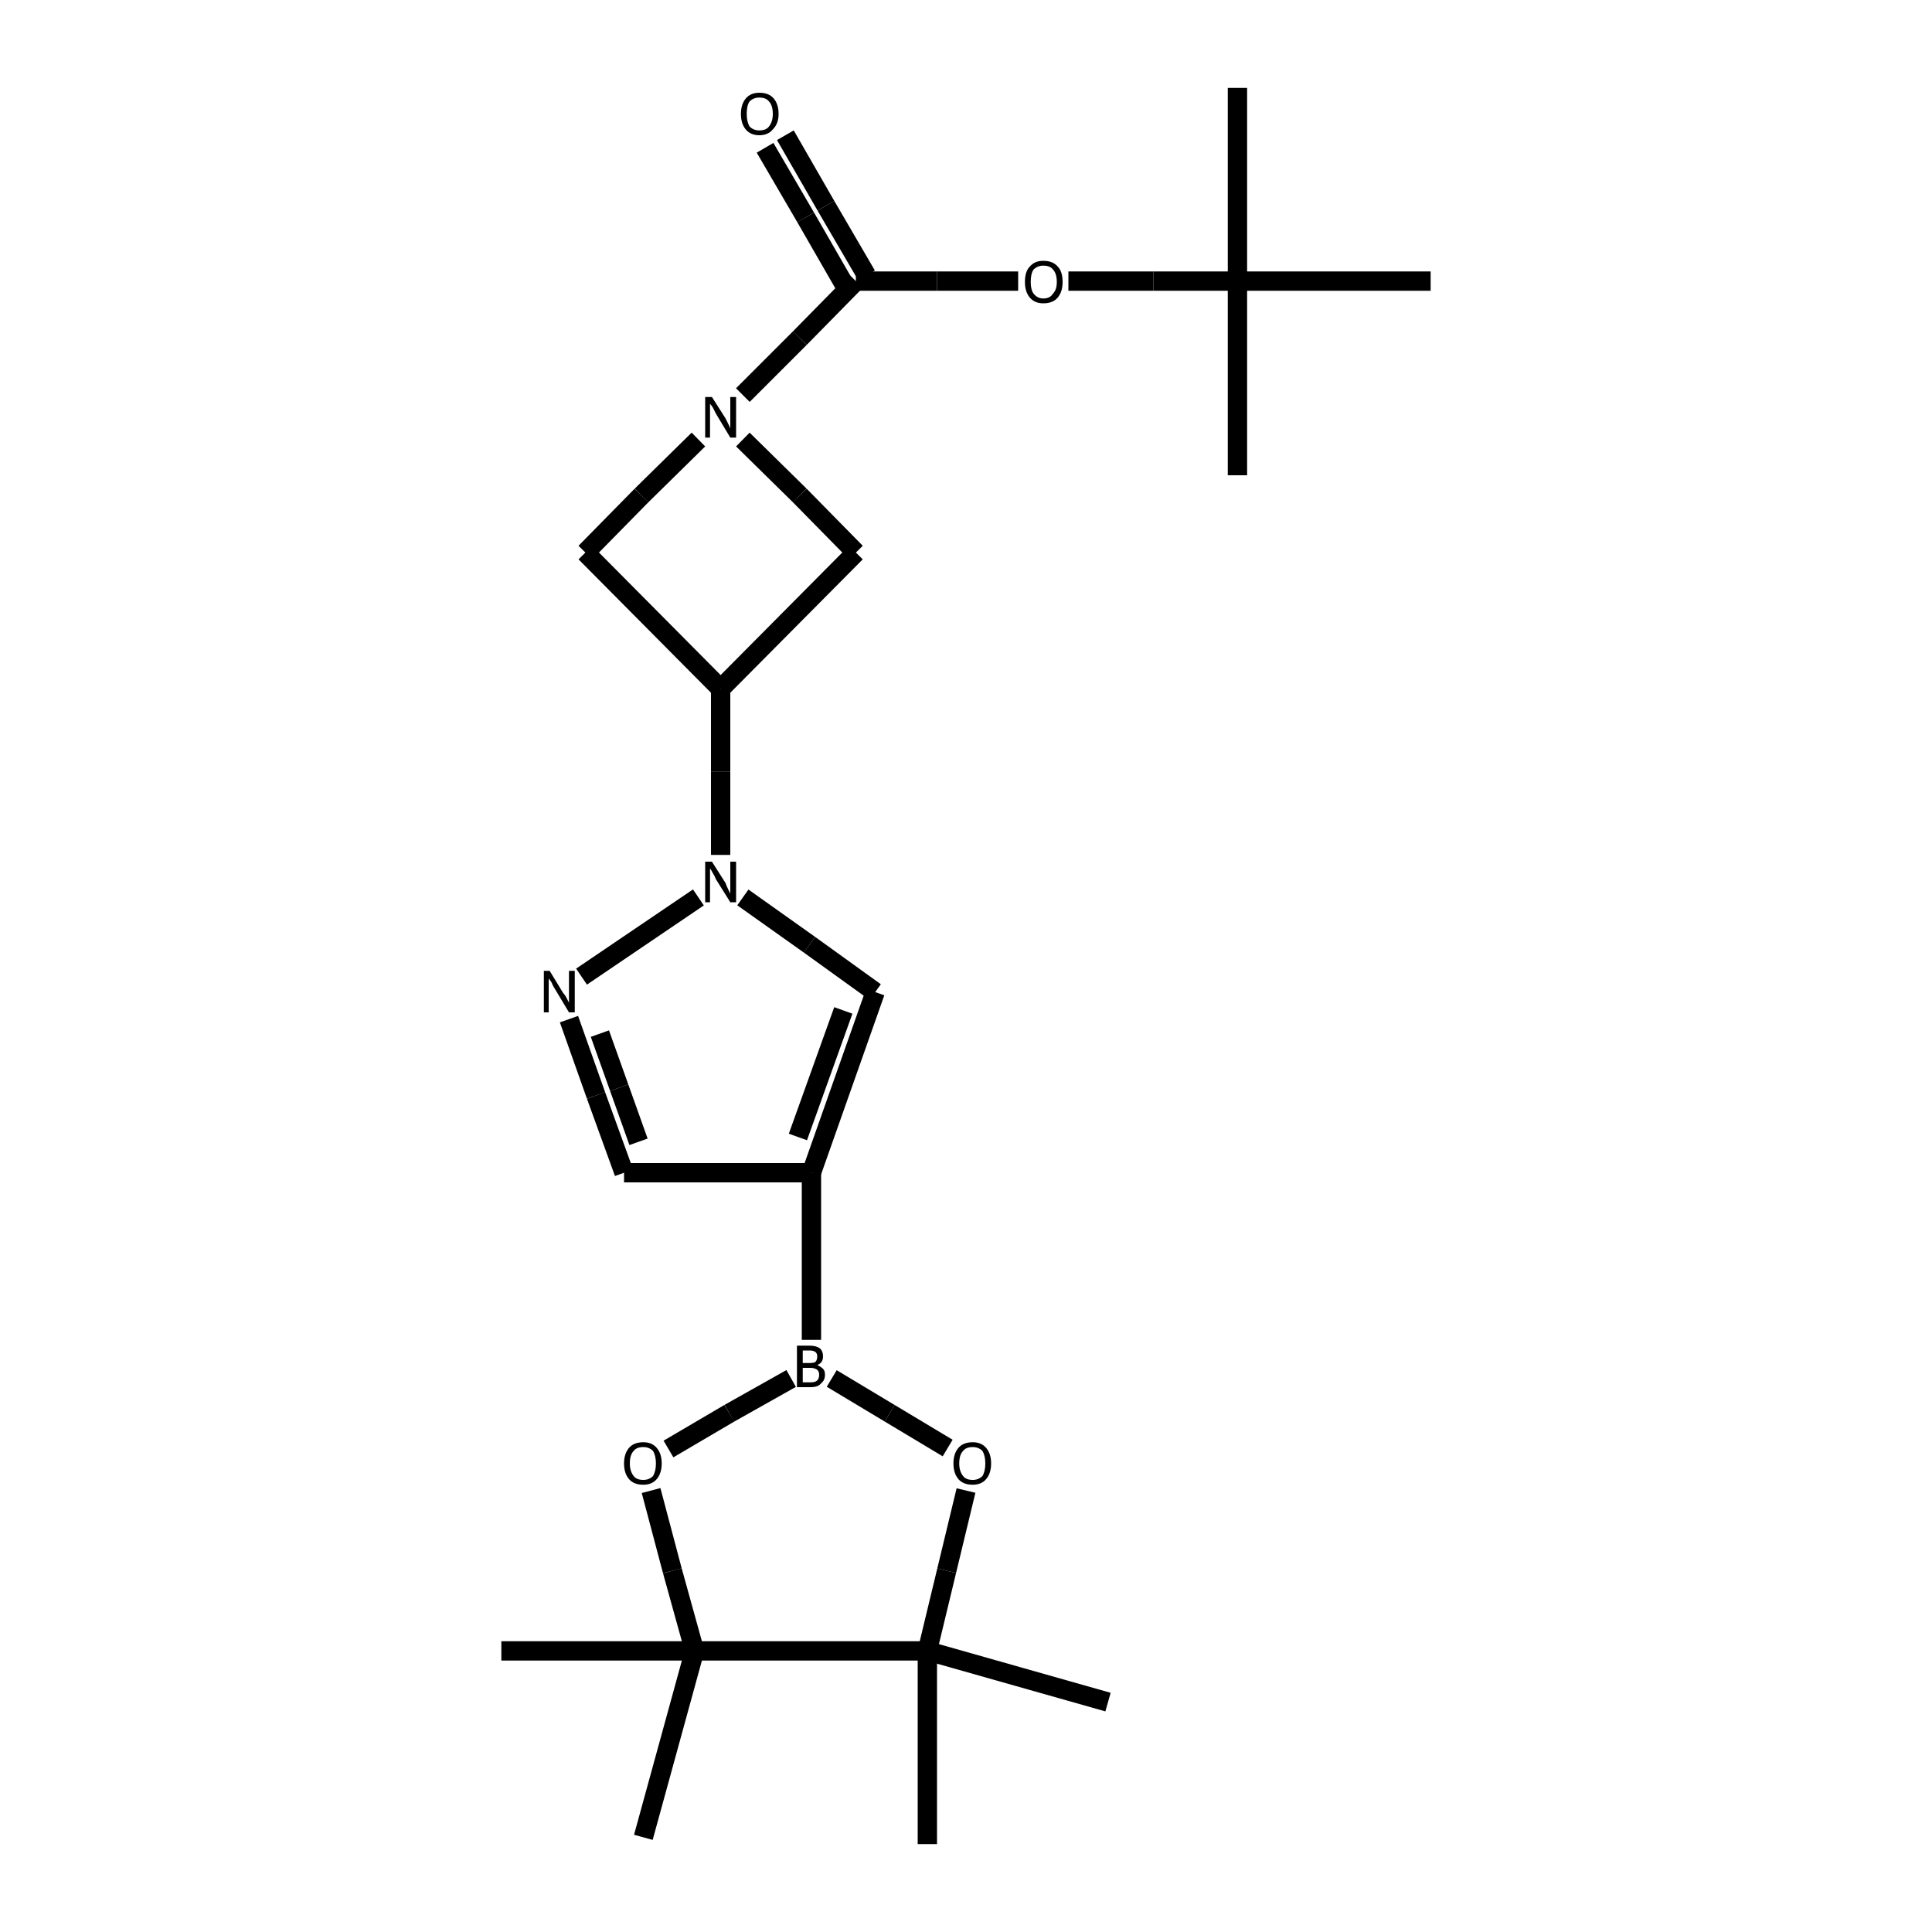 <?xml version="1.0" encoding="UTF-8"?>
<svg xmlns="http://www.w3.org/2000/svg" xmlns:rdkit="http://www.rdkit.org/xml" xmlns:xlink="http://www.w3.org/1999/xlink" version="1.1" xml:space="preserve" width="200px" height="200px" viewBox="0 0 200 200">

<rect style="opacity:1.0;fill:none;stroke:none" width="200.0" height="200.0" x="0.0" y="0.0"> </rect>
<path class="bond-0 atom-0 atom-1" d="M 64.6,121.4 L 84.0,121.4" style="fill:none;fill-rule:evenodd;stroke:#000000;stroke-width:2.0px;stroke-linecap:butt;stroke-linejoin:miter;stroke-opacity:1"></path>
<path class="bond-1 atom-0 atom-4" d="M 64.6,121.4 L 61.7,113.4" style="fill:none;fill-rule:evenodd;stroke:#000000;stroke-width:2.0px;stroke-linecap:butt;stroke-linejoin:miter;stroke-opacity:1"></path>
<path class="bond-1 atom-0 atom-4" d="M 61.7,113.4 L 58.9,105.5" style="fill:none;fill-rule:evenodd;stroke:#000000;stroke-width:2.0px;stroke-linecap:butt;stroke-linejoin:miter;stroke-opacity:1"></path>
<path class="bond-1 atom-0 atom-4" d="M 66.1,118.2 L 64.1,112.6" style="fill:none;fill-rule:evenodd;stroke:#000000;stroke-width:2.0px;stroke-linecap:butt;stroke-linejoin:miter;stroke-opacity:1"></path>
<path class="bond-1 atom-0 atom-4" d="M 64.1,112.6 L 62.1,107.0" style="fill:none;fill-rule:evenodd;stroke:#000000;stroke-width:2.0px;stroke-linecap:butt;stroke-linejoin:miter;stroke-opacity:1"></path>
<path class="bond-2 atom-1 atom-2" d="M 84.0,121.4 L 90.6,102.7" style="fill:none;fill-rule:evenodd;stroke:#000000;stroke-width:2.0px;stroke-linecap:butt;stroke-linejoin:miter;stroke-opacity:1"></path>
<path class="bond-2 atom-1 atom-2" d="M 82.6,117.7 L 87.3,104.6" style="fill:none;fill-rule:evenodd;stroke:#000000;stroke-width:2.0px;stroke-linecap:butt;stroke-linejoin:miter;stroke-opacity:1"></path>
<path class="bond-3 atom-1 atom-16" d="M 84.0,121.4 L 84.0,138.7" style="fill:none;fill-rule:evenodd;stroke:#000000;stroke-width:2.0px;stroke-linecap:butt;stroke-linejoin:miter;stroke-opacity:1"></path>
<path class="bond-4 atom-2 atom-3" d="M 90.6,102.7 L 83.8,97.8" style="fill:none;fill-rule:evenodd;stroke:#000000;stroke-width:2.0px;stroke-linecap:butt;stroke-linejoin:miter;stroke-opacity:1"></path>
<path class="bond-4 atom-2 atom-3" d="M 83.8,97.8 L 76.9,92.9" style="fill:none;fill-rule:evenodd;stroke:#000000;stroke-width:2.0px;stroke-linecap:butt;stroke-linejoin:miter;stroke-opacity:1"></path>
<path class="bond-5 atom-3 atom-4" d="M 72.3,92.9 L 60.2,101.1" style="fill:none;fill-rule:evenodd;stroke:#000000;stroke-width:2.0px;stroke-linecap:butt;stroke-linejoin:miter;stroke-opacity:1"></path>
<path class="bond-6 atom-3 atom-5" d="M 74.6,88.5 L 74.6,79.9" style="fill:none;fill-rule:evenodd;stroke:#000000;stroke-width:2.0px;stroke-linecap:butt;stroke-linejoin:miter;stroke-opacity:1"></path>
<path class="bond-6 atom-3 atom-5" d="M 74.6,79.9 L 74.6,71.3" style="fill:none;fill-rule:evenodd;stroke:#000000;stroke-width:2.0px;stroke-linecap:butt;stroke-linejoin:miter;stroke-opacity:1"></path>
<path class="bond-7 atom-5 atom-6" d="M 74.6,71.3 L 60.6,57.2" style="fill:none;fill-rule:evenodd;stroke:#000000;stroke-width:2.0px;stroke-linecap:butt;stroke-linejoin:miter;stroke-opacity:1"></path>
<path class="bond-8 atom-5 atom-8" d="M 74.6,71.3 L 88.6,57.2" style="fill:none;fill-rule:evenodd;stroke:#000000;stroke-width:2.0px;stroke-linecap:butt;stroke-linejoin:miter;stroke-opacity:1"></path>
<path class="bond-9 atom-6 atom-7" d="M 60.6,57.2 L 66.4,51.3" style="fill:none;fill-rule:evenodd;stroke:#000000;stroke-width:2.0px;stroke-linecap:butt;stroke-linejoin:miter;stroke-opacity:1"></path>
<path class="bond-9 atom-6 atom-7" d="M 66.4,51.3 L 72.3,45.5" style="fill:none;fill-rule:evenodd;stroke:#000000;stroke-width:2.0px;stroke-linecap:butt;stroke-linejoin:miter;stroke-opacity:1"></path>
<path class="bond-10 atom-7 atom-8" d="M 76.9,45.5 L 82.8,51.3" style="fill:none;fill-rule:evenodd;stroke:#000000;stroke-width:2.0px;stroke-linecap:butt;stroke-linejoin:miter;stroke-opacity:1"></path>
<path class="bond-10 atom-7 atom-8" d="M 82.8,51.3 L 88.6,57.2" style="fill:none;fill-rule:evenodd;stroke:#000000;stroke-width:2.0px;stroke-linecap:butt;stroke-linejoin:miter;stroke-opacity:1"></path>
<path class="bond-11 atom-7 atom-9" d="M 76.9,40.9 L 82.8,35.0" style="fill:none;fill-rule:evenodd;stroke:#000000;stroke-width:2.0px;stroke-linecap:butt;stroke-linejoin:miter;stroke-opacity:1"></path>
<path class="bond-11 atom-7 atom-9" d="M 82.8,35.0 L 88.6,29.1" style="fill:none;fill-rule:evenodd;stroke:#000000;stroke-width:2.0px;stroke-linecap:butt;stroke-linejoin:miter;stroke-opacity:1"></path>
<path class="bond-12 atom-9 atom-10" d="M 87.6,29.8 L 83.4,22.5" style="fill:none;fill-rule:evenodd;stroke:#000000;stroke-width:2.0px;stroke-linecap:butt;stroke-linejoin:miter;stroke-opacity:1"></path>
<path class="bond-12 atom-9 atom-10" d="M 83.4,22.5 L 79.2,15.3" style="fill:none;fill-rule:evenodd;stroke:#000000;stroke-width:2.0px;stroke-linecap:butt;stroke-linejoin:miter;stroke-opacity:1"></path>
<path class="bond-12 atom-9 atom-10" d="M 89.7,28.5 L 85.5,21.3" style="fill:none;fill-rule:evenodd;stroke:#000000;stroke-width:2.0px;stroke-linecap:butt;stroke-linejoin:miter;stroke-opacity:1"></path>
<path class="bond-12 atom-9 atom-10" d="M 85.5,21.3 L 81.3,14.0" style="fill:none;fill-rule:evenodd;stroke:#000000;stroke-width:2.0px;stroke-linecap:butt;stroke-linejoin:miter;stroke-opacity:1"></path>
<path class="bond-13 atom-9 atom-11" d="M 88.6,29.1 L 97.0,29.1" style="fill:none;fill-rule:evenodd;stroke:#000000;stroke-width:2.0px;stroke-linecap:butt;stroke-linejoin:miter;stroke-opacity:1"></path>
<path class="bond-13 atom-9 atom-11" d="M 97.0,29.1 L 105.4,29.1" style="fill:none;fill-rule:evenodd;stroke:#000000;stroke-width:2.0px;stroke-linecap:butt;stroke-linejoin:miter;stroke-opacity:1"></path>
<path class="bond-14 atom-11 atom-12" d="M 110.6,29.1 L 119.4,29.1" style="fill:none;fill-rule:evenodd;stroke:#000000;stroke-width:2.0px;stroke-linecap:butt;stroke-linejoin:miter;stroke-opacity:1"></path>
<path class="bond-14 atom-11 atom-12" d="M 119.4,29.1 L 128.1,29.1" style="fill:none;fill-rule:evenodd;stroke:#000000;stroke-width:2.0px;stroke-linecap:butt;stroke-linejoin:miter;stroke-opacity:1"></path>
<path class="bond-15 atom-12 atom-13" d="M 128.1,29.1 L 128.1,9.1" style="fill:none;fill-rule:evenodd;stroke:#000000;stroke-width:2.0px;stroke-linecap:butt;stroke-linejoin:miter;stroke-opacity:1"></path>
<path class="bond-16 atom-12 atom-14" d="M 128.1,29.1 L 148.1,29.1" style="fill:none;fill-rule:evenodd;stroke:#000000;stroke-width:2.0px;stroke-linecap:butt;stroke-linejoin:miter;stroke-opacity:1"></path>
<path class="bond-17 atom-12 atom-15" d="M 128.1,29.1 L 128.1,49.2" style="fill:none;fill-rule:evenodd;stroke:#000000;stroke-width:2.0px;stroke-linecap:butt;stroke-linejoin:miter;stroke-opacity:1"></path>
<path class="bond-18 atom-16 atom-17" d="M 81.9,142.7 L 75.5,146.3" style="fill:none;fill-rule:evenodd;stroke:#000000;stroke-width:2.0px;stroke-linecap:butt;stroke-linejoin:miter;stroke-opacity:1"></path>
<path class="bond-18 atom-16 atom-17" d="M 75.5,146.3 L 69.2,150.0" style="fill:none;fill-rule:evenodd;stroke:#000000;stroke-width:2.0px;stroke-linecap:butt;stroke-linejoin:miter;stroke-opacity:1"></path>
<path class="bond-19 atom-16 atom-20" d="M 86.1,142.7 L 92.1,146.3" style="fill:none;fill-rule:evenodd;stroke:#000000;stroke-width:2.0px;stroke-linecap:butt;stroke-linejoin:miter;stroke-opacity:1"></path>
<path class="bond-19 atom-16 atom-20" d="M 92.1,146.3 L 98.1,149.9" style="fill:none;fill-rule:evenodd;stroke:#000000;stroke-width:2.0px;stroke-linecap:butt;stroke-linejoin:miter;stroke-opacity:1"></path>
<path class="bond-20 atom-17 atom-18" d="M 67.4,154.3 L 69.6,162.6" style="fill:none;fill-rule:evenodd;stroke:#000000;stroke-width:2.0px;stroke-linecap:butt;stroke-linejoin:miter;stroke-opacity:1"></path>
<path class="bond-20 atom-17 atom-18" d="M 69.6,162.6 L 71.9,170.9" style="fill:none;fill-rule:evenodd;stroke:#000000;stroke-width:2.0px;stroke-linecap:butt;stroke-linejoin:miter;stroke-opacity:1"></path>
<path class="bond-21 atom-18 atom-19" d="M 71.9,170.9 L 96.0,170.9" style="fill:none;fill-rule:evenodd;stroke:#000000;stroke-width:2.0px;stroke-linecap:butt;stroke-linejoin:miter;stroke-opacity:1"></path>
<path class="bond-22 atom-18 atom-23" d="M 71.9,170.9 L 66.6,190.2" style="fill:none;fill-rule:evenodd;stroke:#000000;stroke-width:2.0px;stroke-linecap:butt;stroke-linejoin:miter;stroke-opacity:1"></path>
<path class="bond-23 atom-18 atom-24" d="M 71.9,170.9 L 51.9,170.9" style="fill:none;fill-rule:evenodd;stroke:#000000;stroke-width:2.0px;stroke-linecap:butt;stroke-linejoin:miter;stroke-opacity:1"></path>
<path class="bond-24 atom-19 atom-20" d="M 96.0,170.9 L 98.0,162.6" style="fill:none;fill-rule:evenodd;stroke:#000000;stroke-width:2.0px;stroke-linecap:butt;stroke-linejoin:miter;stroke-opacity:1"></path>
<path class="bond-24 atom-19 atom-20" d="M 98.0,162.6 L 100.0,154.3" style="fill:none;fill-rule:evenodd;stroke:#000000;stroke-width:2.0px;stroke-linecap:butt;stroke-linejoin:miter;stroke-opacity:1"></path>
<path class="bond-25 atom-19 atom-21" d="M 96.0,170.9 L 96.0,190.9" style="fill:none;fill-rule:evenodd;stroke:#000000;stroke-width:2.0px;stroke-linecap:butt;stroke-linejoin:miter;stroke-opacity:1"></path>
<path class="bond-26 atom-19 atom-22" d="M 96.0,170.9 L 114.7,176.2" style="fill:none;fill-rule:evenodd;stroke:#000000;stroke-width:2.0px;stroke-linecap:butt;stroke-linejoin:miter;stroke-opacity:1"></path>
<path class="atom-3" d="M 73.7 89.2 L 75.1 91.4 Q 75.2 91.7, 75.4 92.1 Q 75.6 92.5, 75.6 92.5 L 75.6 89.2 L 76.2 89.2 L 76.2 93.4 L 75.6 93.4 L 74.1 91.0 Q 74.0 90.7, 73.8 90.4 Q 73.6 90.0, 73.5 89.9 L 73.5 93.4 L 73.0 93.4 L 73.0 89.2 L 73.7 89.2 " fill="#000000"></path>
<path class="atom-4" d="M 56.9 100.5 L 58.3 102.8 Q 58.5 103.0, 58.7 103.4 Q 58.9 103.8, 58.9 103.8 L 58.9 100.5 L 59.5 100.5 L 59.5 104.8 L 58.9 104.8 L 57.4 102.3 Q 57.2 102.0, 57.1 101.7 Q 56.9 101.4, 56.8 101.3 L 56.8 104.8 L 56.3 104.8 L 56.3 100.5 L 56.9 100.5 " fill="#000000"></path>
<path class="atom-7" d="M 73.7 41.1 L 75.1 43.3 Q 75.2 43.5, 75.4 43.9 Q 75.6 44.3, 75.6 44.4 L 75.6 41.1 L 76.2 41.1 L 76.2 45.3 L 75.6 45.3 L 74.1 42.8 Q 74.0 42.6, 73.8 42.2 Q 73.6 41.9, 73.5 41.8 L 73.5 45.3 L 73.0 45.3 L 73.0 41.1 L 73.7 41.1 " fill="#000000"></path>
<path class="atom-10" d="M 76.7 11.8 Q 76.7 10.8, 77.2 10.2 Q 77.7 9.6, 78.6 9.6 Q 79.6 9.6, 80.1 10.2 Q 80.6 10.8, 80.6 11.8 Q 80.6 12.8, 80.0 13.4 Q 79.5 14.0, 78.6 14.0 Q 77.7 14.0, 77.2 13.4 Q 76.7 12.8, 76.7 11.8 M 78.6 13.5 Q 79.3 13.5, 79.6 13.1 Q 80.0 12.6, 80.0 11.8 Q 80.0 10.9, 79.6 10.5 Q 79.3 10.1, 78.6 10.1 Q 78.0 10.1, 77.6 10.5 Q 77.3 10.9, 77.3 11.8 Q 77.3 12.6, 77.6 13.1 Q 78.0 13.5, 78.6 13.5 " fill="#000000"></path>
<path class="atom-11" d="M 106.1 29.2 Q 106.1 28.1, 106.6 27.6 Q 107.1 27.0, 108.0 27.0 Q 109.0 27.0, 109.5 27.6 Q 110.0 28.1, 110.0 29.2 Q 110.0 30.2, 109.5 30.8 Q 109.0 31.4, 108.0 31.4 Q 107.1 31.4, 106.6 30.8 Q 106.1 30.2, 106.1 29.2 M 108.0 30.9 Q 108.7 30.9, 109.0 30.4 Q 109.4 30.0, 109.4 29.2 Q 109.4 28.3, 109.0 27.9 Q 108.7 27.5, 108.0 27.5 Q 107.4 27.5, 107.0 27.9 Q 106.7 28.3, 106.7 29.2 Q 106.7 30.0, 107.0 30.4 Q 107.4 30.9, 108.0 30.9 " fill="#000000"></path>
<path class="atom-16" d="M 84.6 141.3 Q 85.0 141.5, 85.2 141.7 Q 85.4 141.9, 85.4 142.3 Q 85.4 142.9, 85.0 143.2 Q 84.7 143.6, 83.9 143.6 L 82.5 143.6 L 82.5 139.3 L 83.8 139.3 Q 84.5 139.3, 84.9 139.6 Q 85.2 139.9, 85.2 140.4 Q 85.2 141.1, 84.6 141.3 M 83.1 139.8 L 83.1 141.1 L 83.8 141.1 Q 84.2 141.1, 84.4 141.0 Q 84.6 140.8, 84.6 140.4 Q 84.6 139.8, 83.8 139.8 L 83.1 139.8 M 83.9 143.1 Q 84.4 143.1, 84.6 142.9 Q 84.8 142.7, 84.8 142.3 Q 84.8 142.0, 84.6 141.8 Q 84.3 141.6, 83.9 141.6 L 83.1 141.6 L 83.1 143.1 L 83.9 143.1 " fill="#000000"></path>
<path class="atom-17" d="M 64.6 151.5 Q 64.6 150.5, 65.1 149.9 Q 65.6 149.3, 66.6 149.3 Q 67.5 149.3, 68.0 149.9 Q 68.5 150.5, 68.5 151.5 Q 68.5 152.5, 68.0 153.1 Q 67.5 153.7, 66.6 153.7 Q 65.6 153.7, 65.1 153.1 Q 64.6 152.5, 64.6 151.5 M 66.6 153.2 Q 67.2 153.2, 67.6 152.8 Q 67.9 152.3, 67.9 151.5 Q 67.9 150.7, 67.6 150.2 Q 67.2 149.8, 66.6 149.8 Q 65.9 149.8, 65.6 150.2 Q 65.2 150.6, 65.2 151.5 Q 65.2 152.3, 65.6 152.8 Q 65.9 153.2, 66.6 153.2 " fill="#000000"></path>
<path class="atom-20" d="M 98.7 151.5 Q 98.7 150.5, 99.2 149.9 Q 99.7 149.3, 100.7 149.3 Q 101.6 149.3, 102.1 149.9 Q 102.6 150.5, 102.6 151.5 Q 102.6 152.5, 102.1 153.1 Q 101.6 153.7, 100.7 153.7 Q 99.7 153.7, 99.2 153.1 Q 98.7 152.5, 98.7 151.5 M 100.7 153.2 Q 101.3 153.2, 101.7 152.8 Q 102.0 152.3, 102.0 151.5 Q 102.0 150.7, 101.7 150.2 Q 101.3 149.8, 100.7 149.8 Q 100.0 149.8, 99.7 150.2 Q 99.3 150.6, 99.3 151.5 Q 99.3 152.3, 99.7 152.8 Q 100.0 153.2, 100.7 153.2 " fill="#000000"></path>
</svg>
